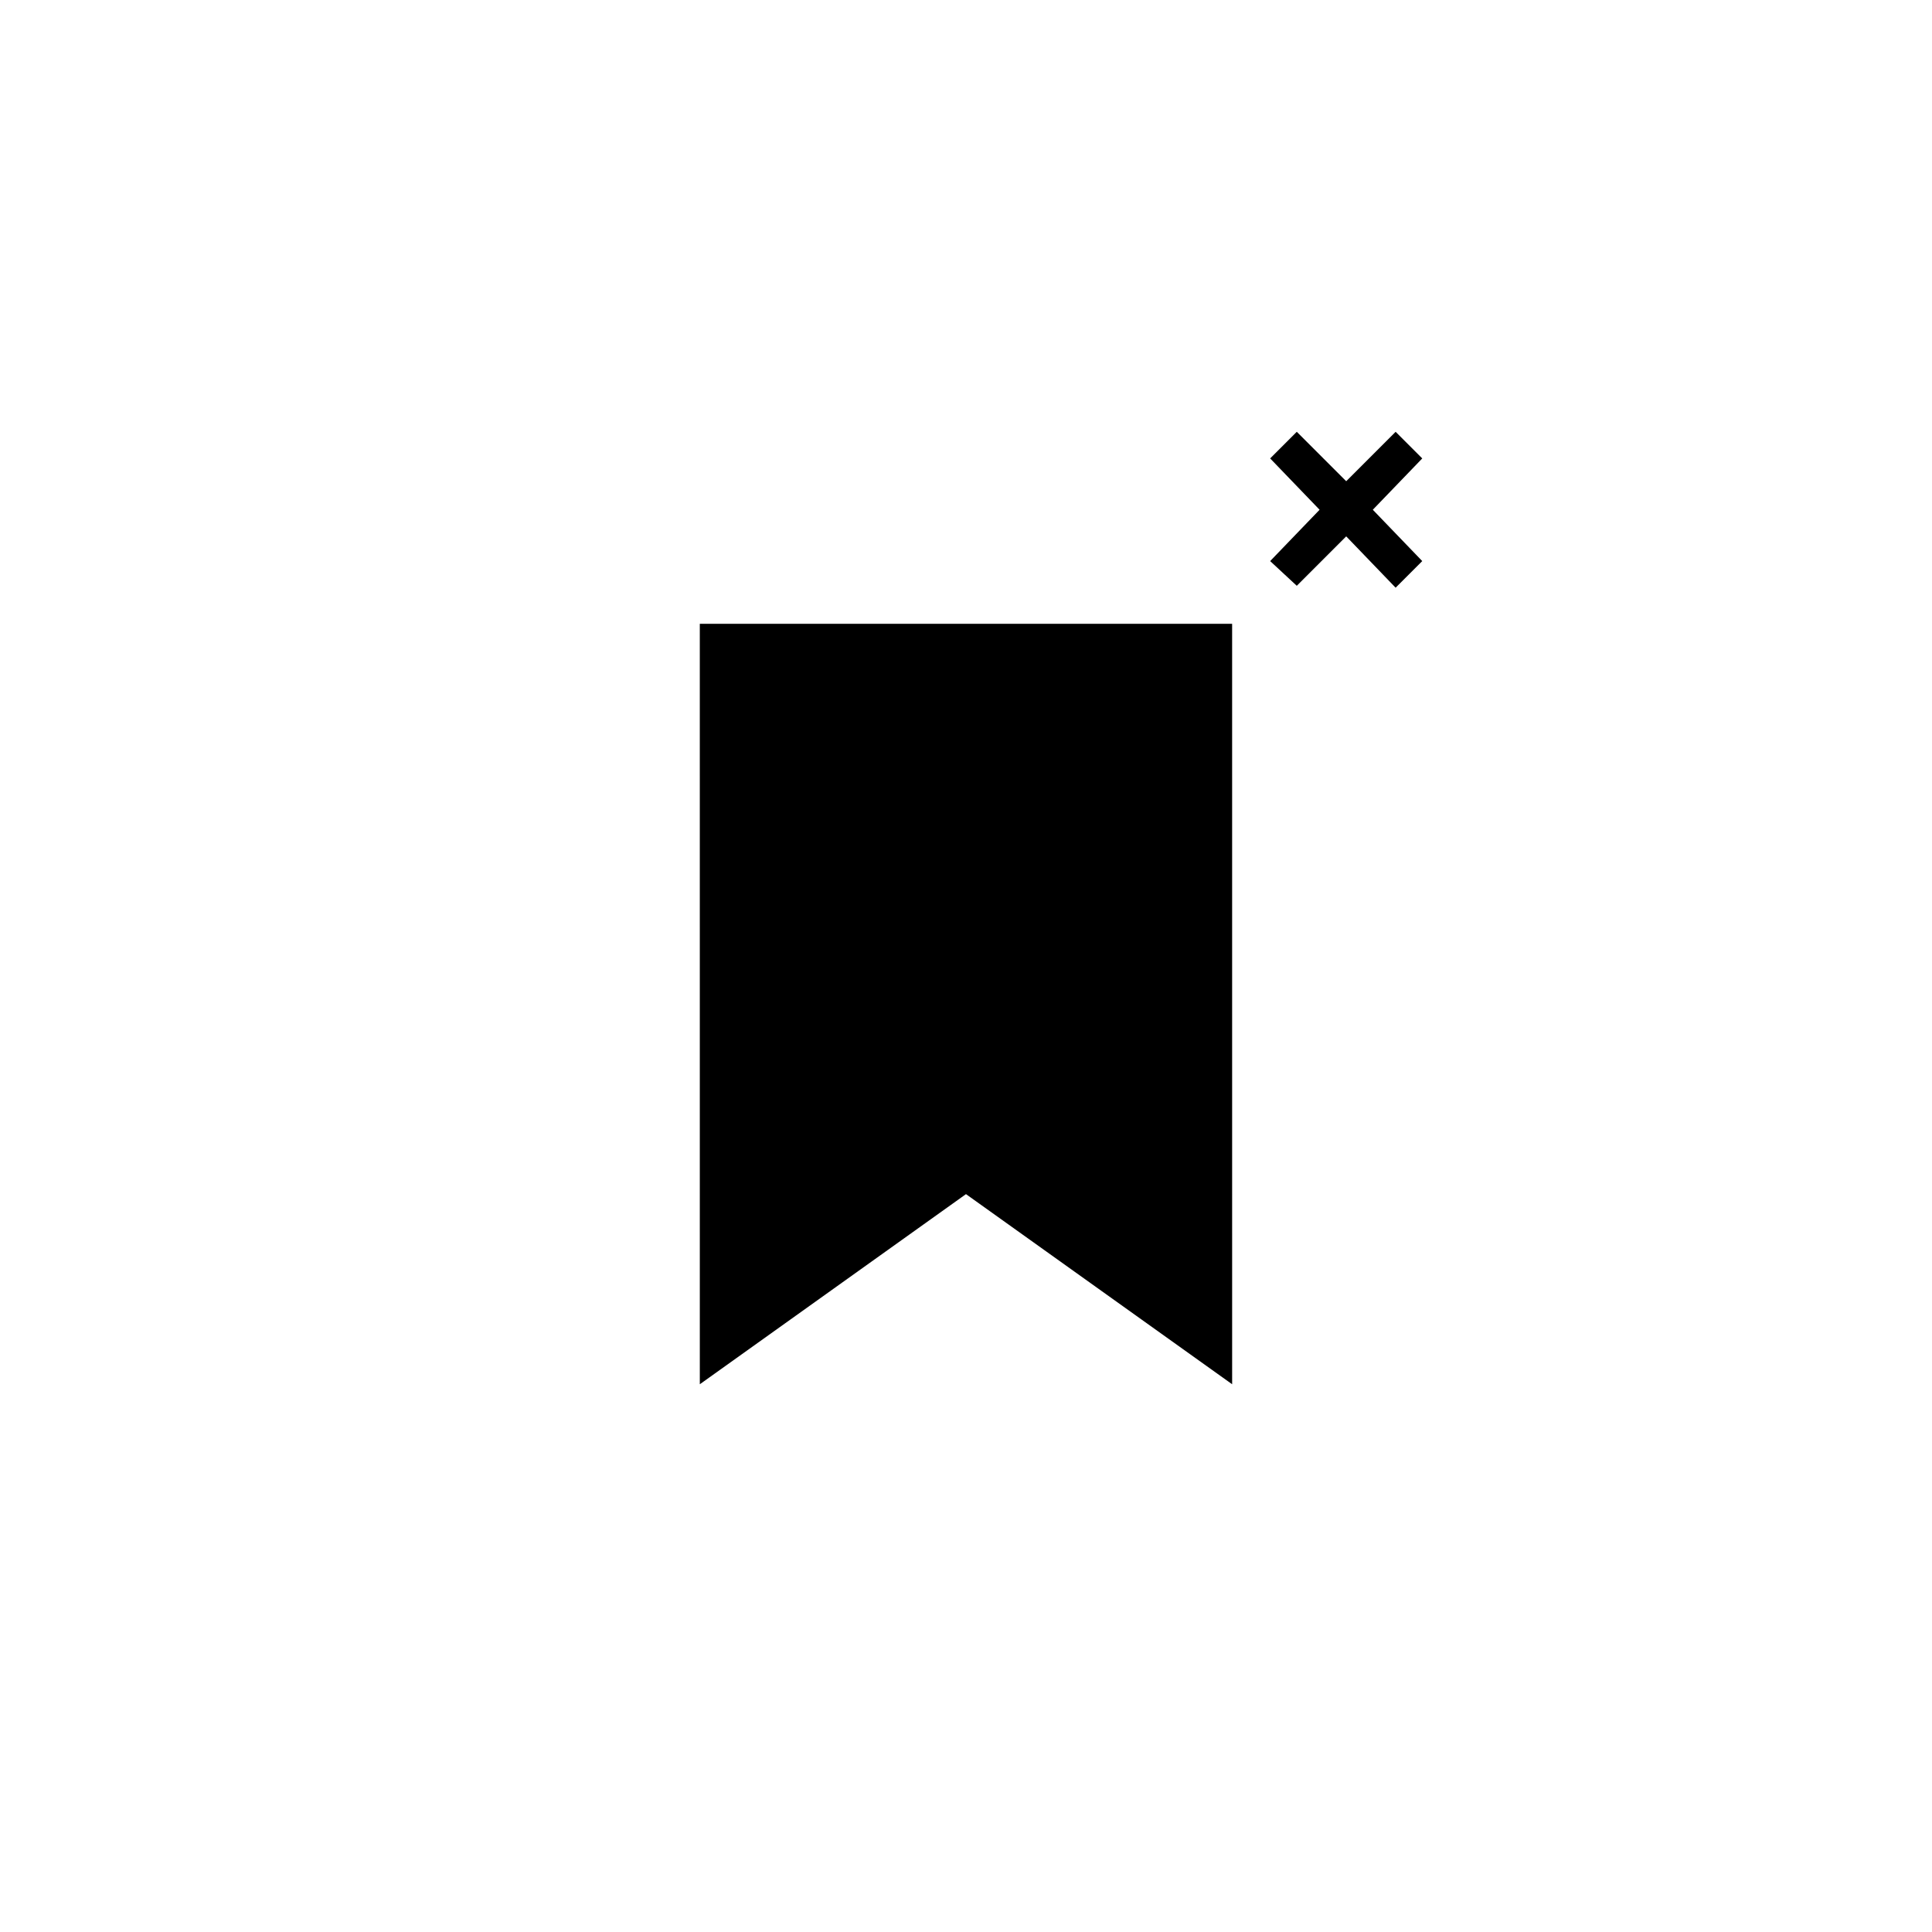 <?xml version="1.0" encoding="UTF-8"?>
<!-- Uploaded to: ICON Repo, www.iconrepo.com, Generator: ICON Repo Mixer Tools -->
<svg fill="#000000" width="800px" height="800px" version="1.1" viewBox="144 144 512 512" xmlns="http://www.w3.org/2000/svg">
 <path d="m507.81 279.09 13.098 13.602-7.055 7.055-13.094-13.605-13.098 13.098-7.055-6.547 13.098-13.602-13.098-13.605 7.055-7.055 13.098 13.098 13.098-13.098 7.055 7.055zm-178.35 231.75 70.535-50.383 70.535 50.383-0.004-201.52h-141.07z"/>
</svg>